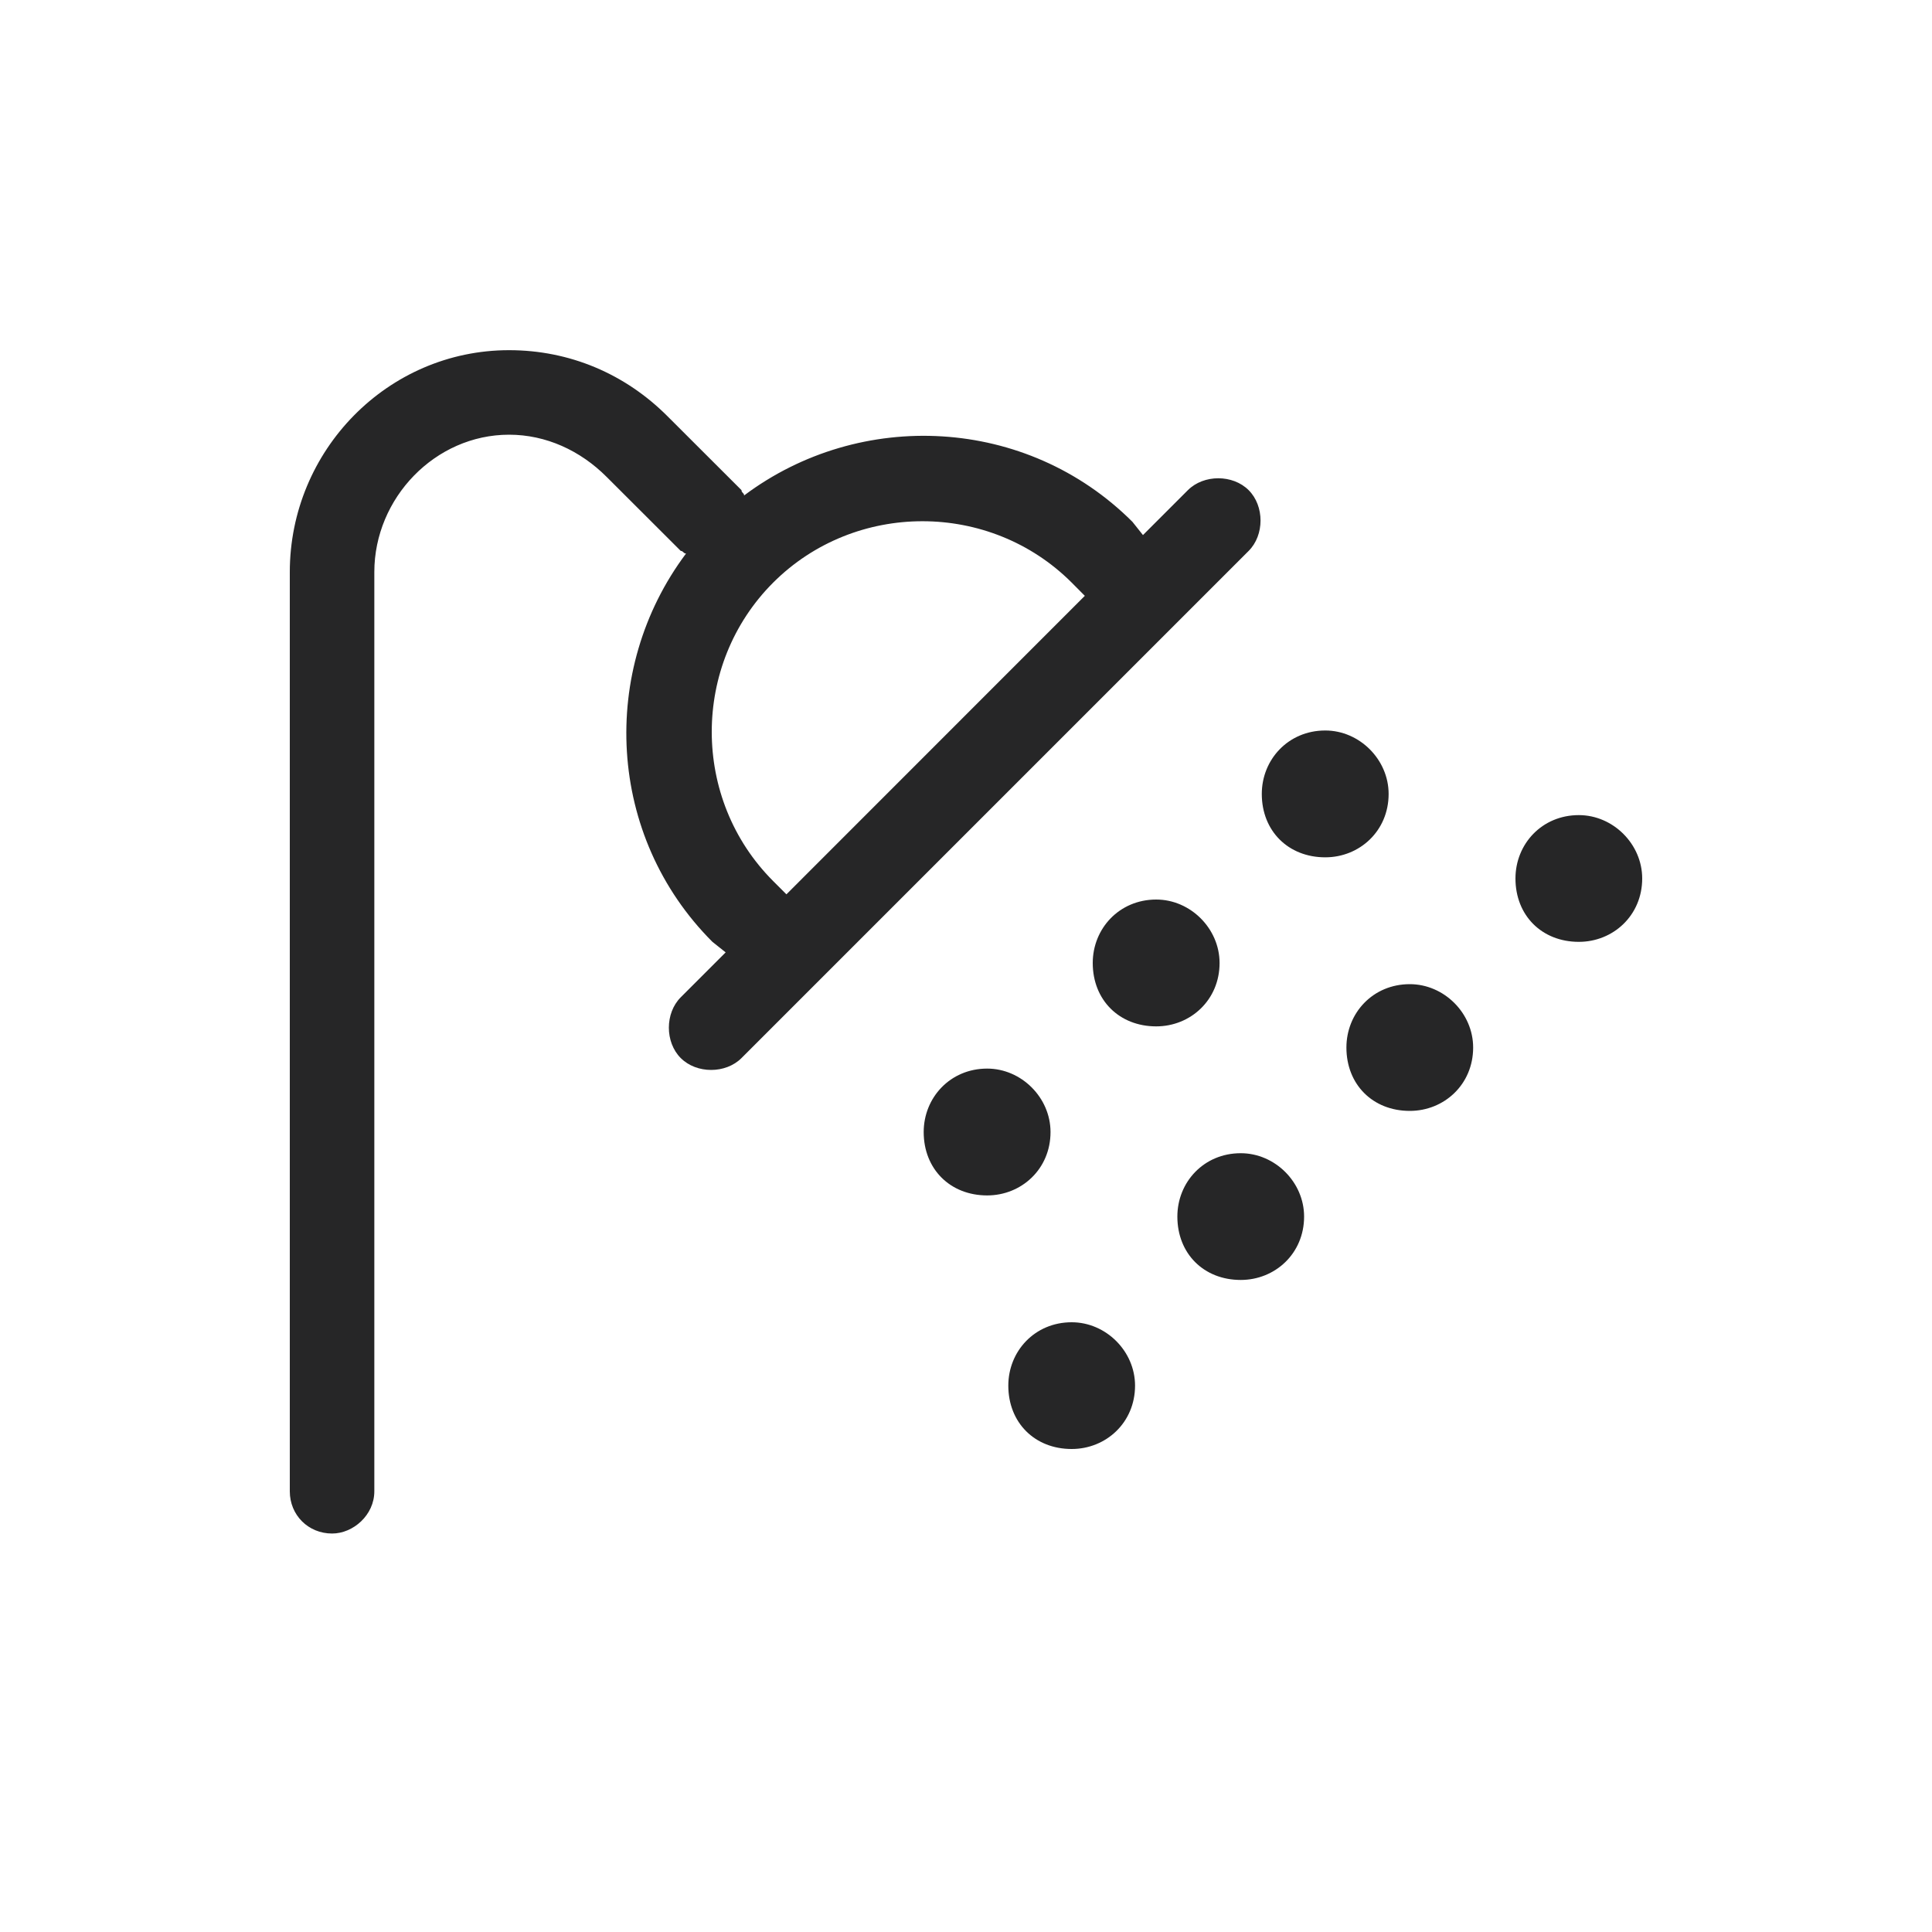 <?xml version="1.0" encoding="UTF-8"?> <svg xmlns="http://www.w3.org/2000/svg" width="20" height="20" viewBox="0 0 20 20" fill="none"><path d="M3.875 5.922V15.438C3.875 15.684 3.656 15.875 3.438 15.875C3.191 15.875 3 15.684 3 15.438V5.922C3 4.664 4.012 3.625 5.27 3.625C5.898 3.625 6.473 3.871 6.91 4.309L7.676 5.074C7.676 5.102 7.703 5.102 7.703 5.129C8.906 4.227 10.629 4.309 11.723 5.402L11.832 5.539L12.297 5.074C12.461 4.91 12.762 4.91 12.926 5.074C13.09 5.238 13.09 5.539 12.926 5.703L7.676 10.953C7.512 11.117 7.211 11.117 7.047 10.953C6.883 10.789 6.883 10.488 7.047 10.324L7.512 9.859L7.375 9.75C6.281 8.656 6.199 6.934 7.102 5.73C7.074 5.73 7.074 5.703 7.047 5.703L6.281 4.938C6.008 4.664 5.652 4.5 5.27 4.5C4.504 4.5 3.875 5.156 3.875 5.922ZM8.004 6.031C7.156 6.879 7.156 8.273 8.004 9.121L8.141 9.258L11.23 6.168L11.094 6.031C10.246 5.184 8.852 5.184 8.004 6.031ZM14.375 8.219C14.375 8.602 14.074 8.875 13.719 8.875C13.336 8.875 13.062 8.602 13.062 8.219C13.062 7.863 13.336 7.562 13.719 7.562C14.074 7.562 14.375 7.863 14.375 8.219ZM11.969 10.625C11.586 10.625 11.312 10.352 11.312 9.969C11.312 9.613 11.586 9.312 11.969 9.312C12.324 9.312 12.625 9.613 12.625 9.969C12.625 10.352 12.324 10.625 11.969 10.625ZM10.875 11.719C10.875 12.102 10.574 12.375 10.219 12.375C9.836 12.375 9.562 12.102 9.562 11.719C9.562 11.363 9.836 11.062 10.219 11.062C10.574 11.062 10.875 11.363 10.875 11.719ZM12.844 13.25C12.461 13.25 12.188 12.977 12.188 12.594C12.188 12.238 12.461 11.938 12.844 11.938C13.199 11.938 13.5 12.238 13.5 12.594C13.5 12.977 13.199 13.25 12.844 13.25ZM11.094 15C10.711 15 10.438 14.727 10.438 14.344C10.438 13.988 10.711 13.688 11.094 13.688C11.449 13.688 11.75 13.988 11.75 14.344C11.75 14.727 11.449 15 11.094 15ZM14.594 11.5C14.211 11.5 13.938 11.227 13.938 10.844C13.938 10.488 14.211 10.188 14.594 10.188C14.949 10.188 15.25 10.488 15.25 10.844C15.25 11.227 14.949 11.5 14.594 11.5ZM17 9.094C17 9.477 16.699 9.75 16.344 9.75C15.961 9.75 15.688 9.477 15.688 9.094C15.688 8.738 15.961 8.438 16.344 8.438C16.699 8.438 17 8.738 17 9.094Z" fill="#262627"></path></svg> 